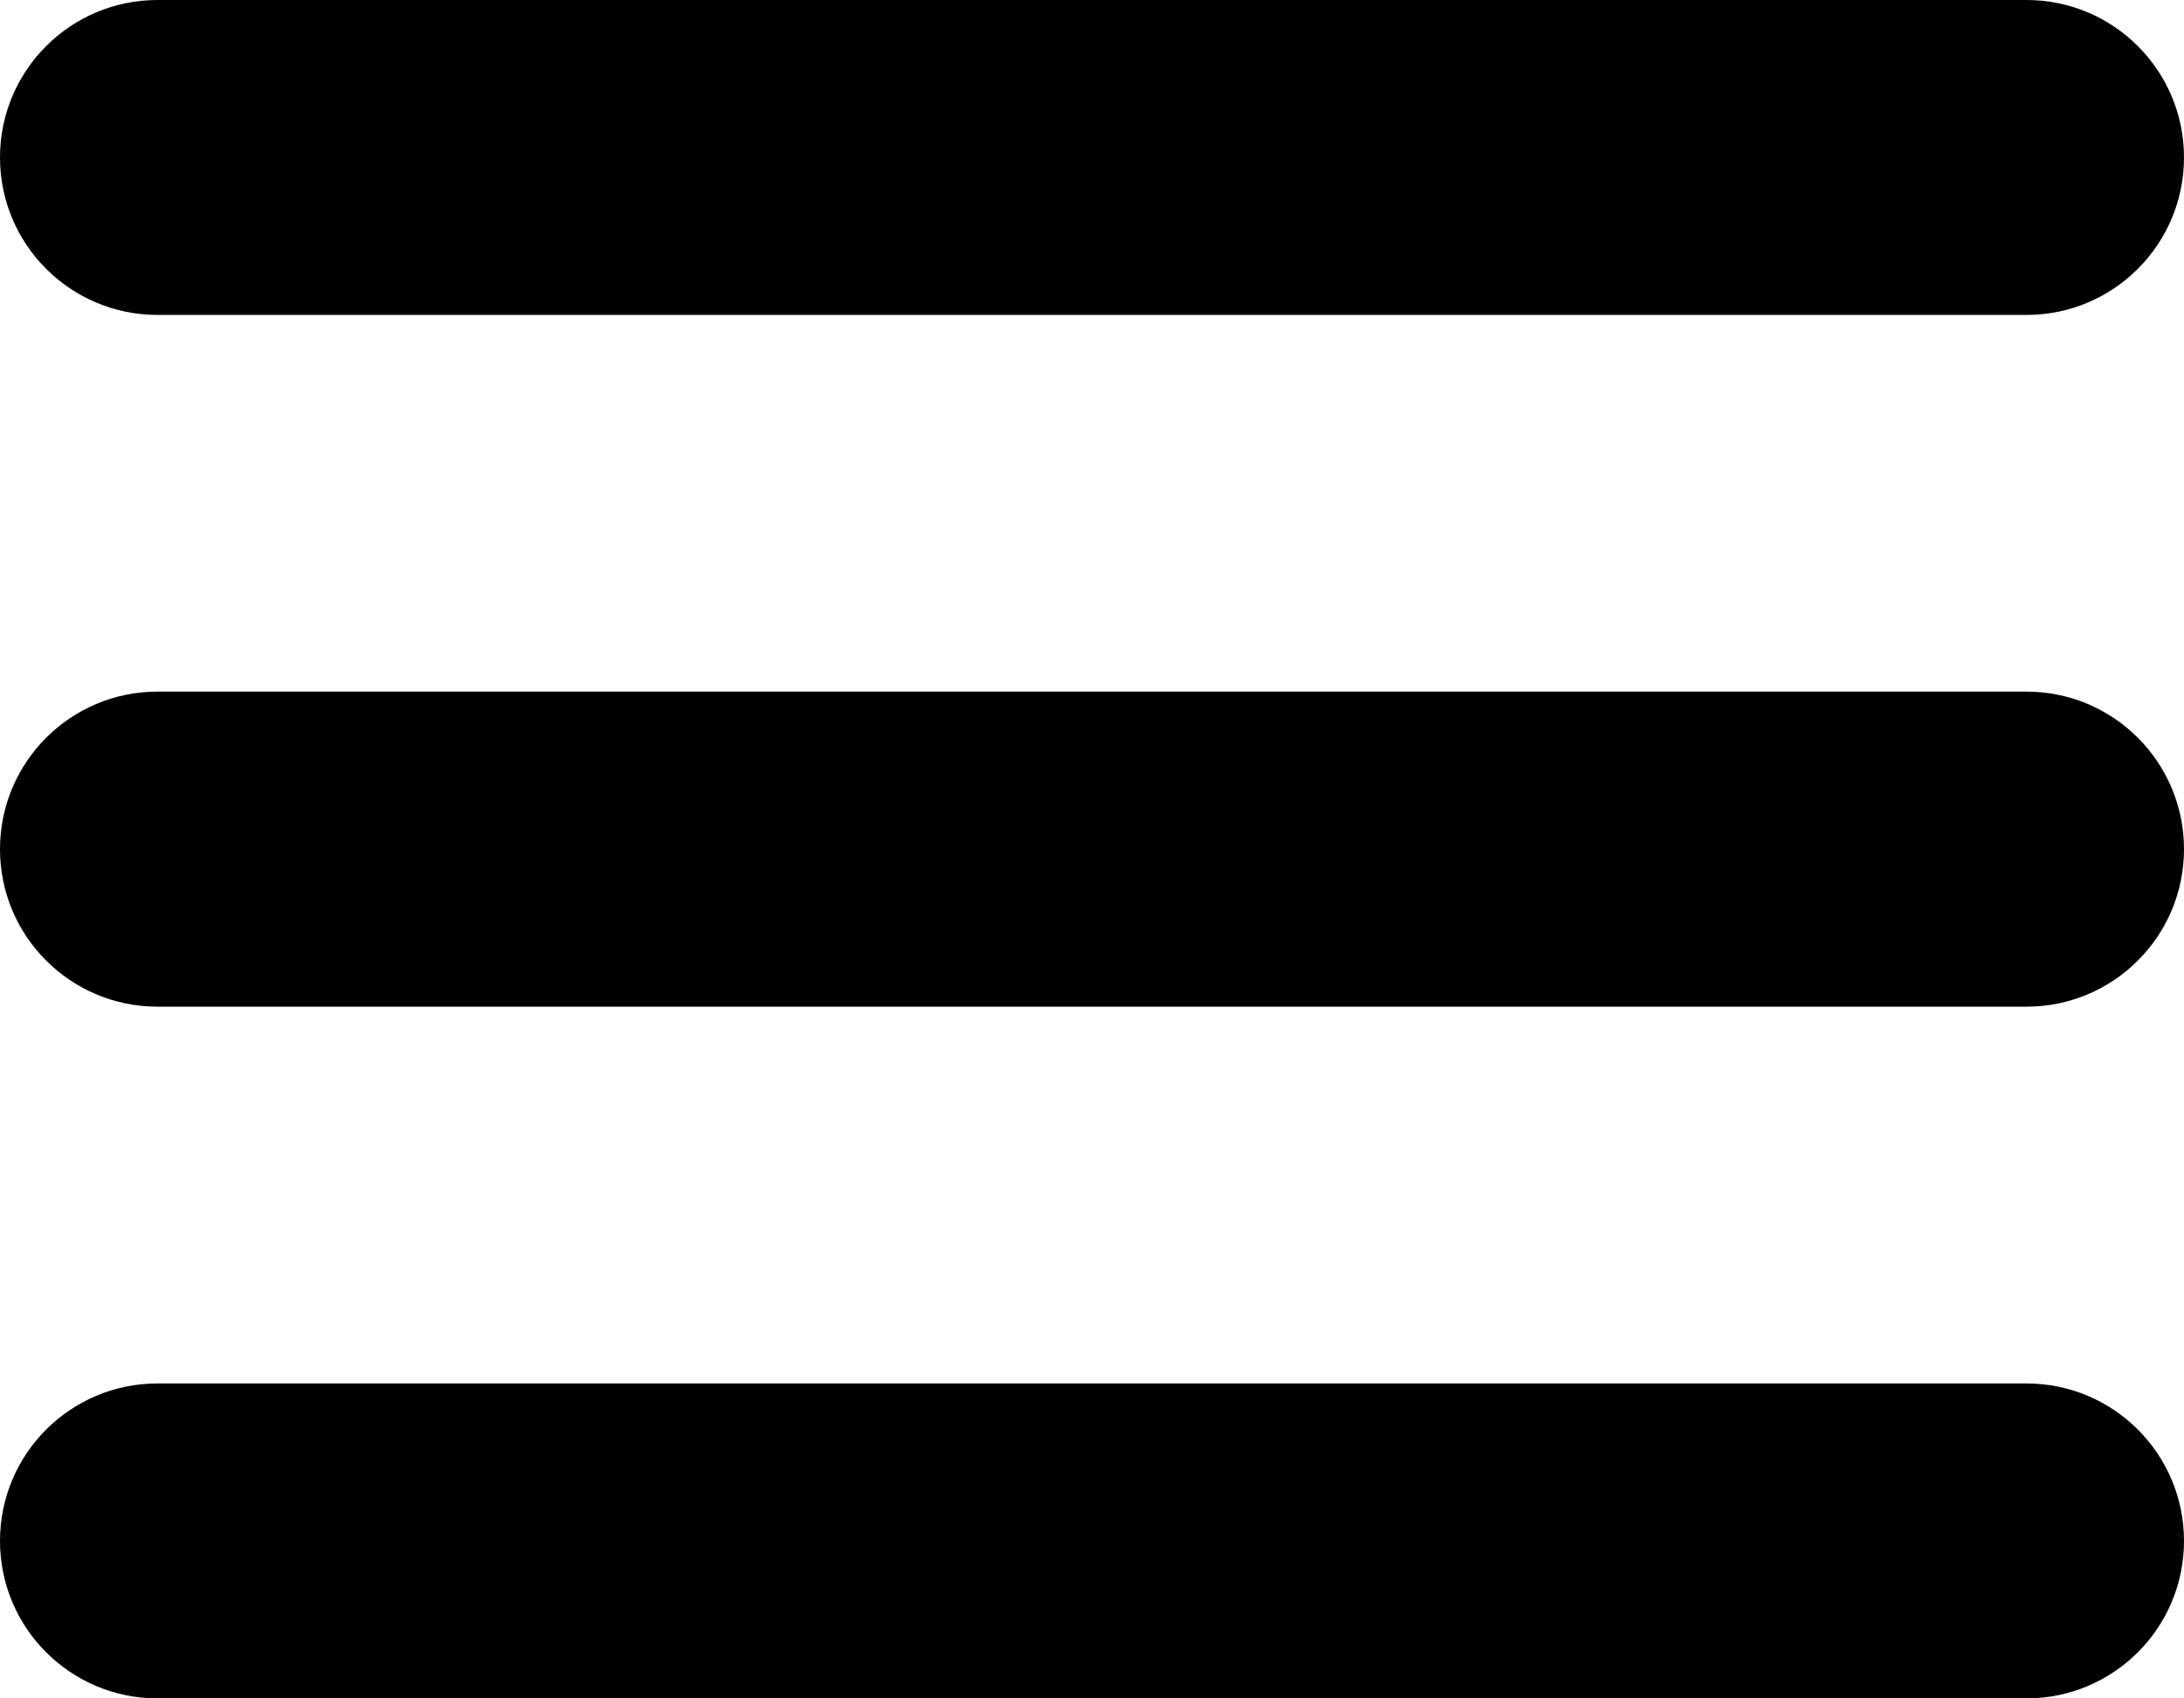 <svg width="18" height="14" viewBox="0 0 18 14" fill="none" xmlns="http://www.w3.org/2000/svg">
<path fill-rule="evenodd" clip-rule="evenodd" d="M0 1.298C0 0.581 0.581 0 1.298 0H16.702C17.419 0 18 0.581 18 1.298C18 2.015 17.419 2.596 16.702 2.596H1.298C0.581 2.596 0 2.015 0 1.298ZM0 7C0 6.283 0.581 5.701 1.298 5.701H16.702C17.419 5.701 18 6.283 18 7C18 7.717 17.419 8.298 16.702 8.298H1.298C0.581 8.298 0 7.717 0 7ZM1.298 11.404C0.581 11.404 0 11.985 0 12.702C0 13.419 0.581 14 1.298 14H16.702C17.419 14 18 13.419 18 12.702C18 11.985 17.419 11.404 16.702 11.404H1.298Z" fill="black"/>
</svg>
